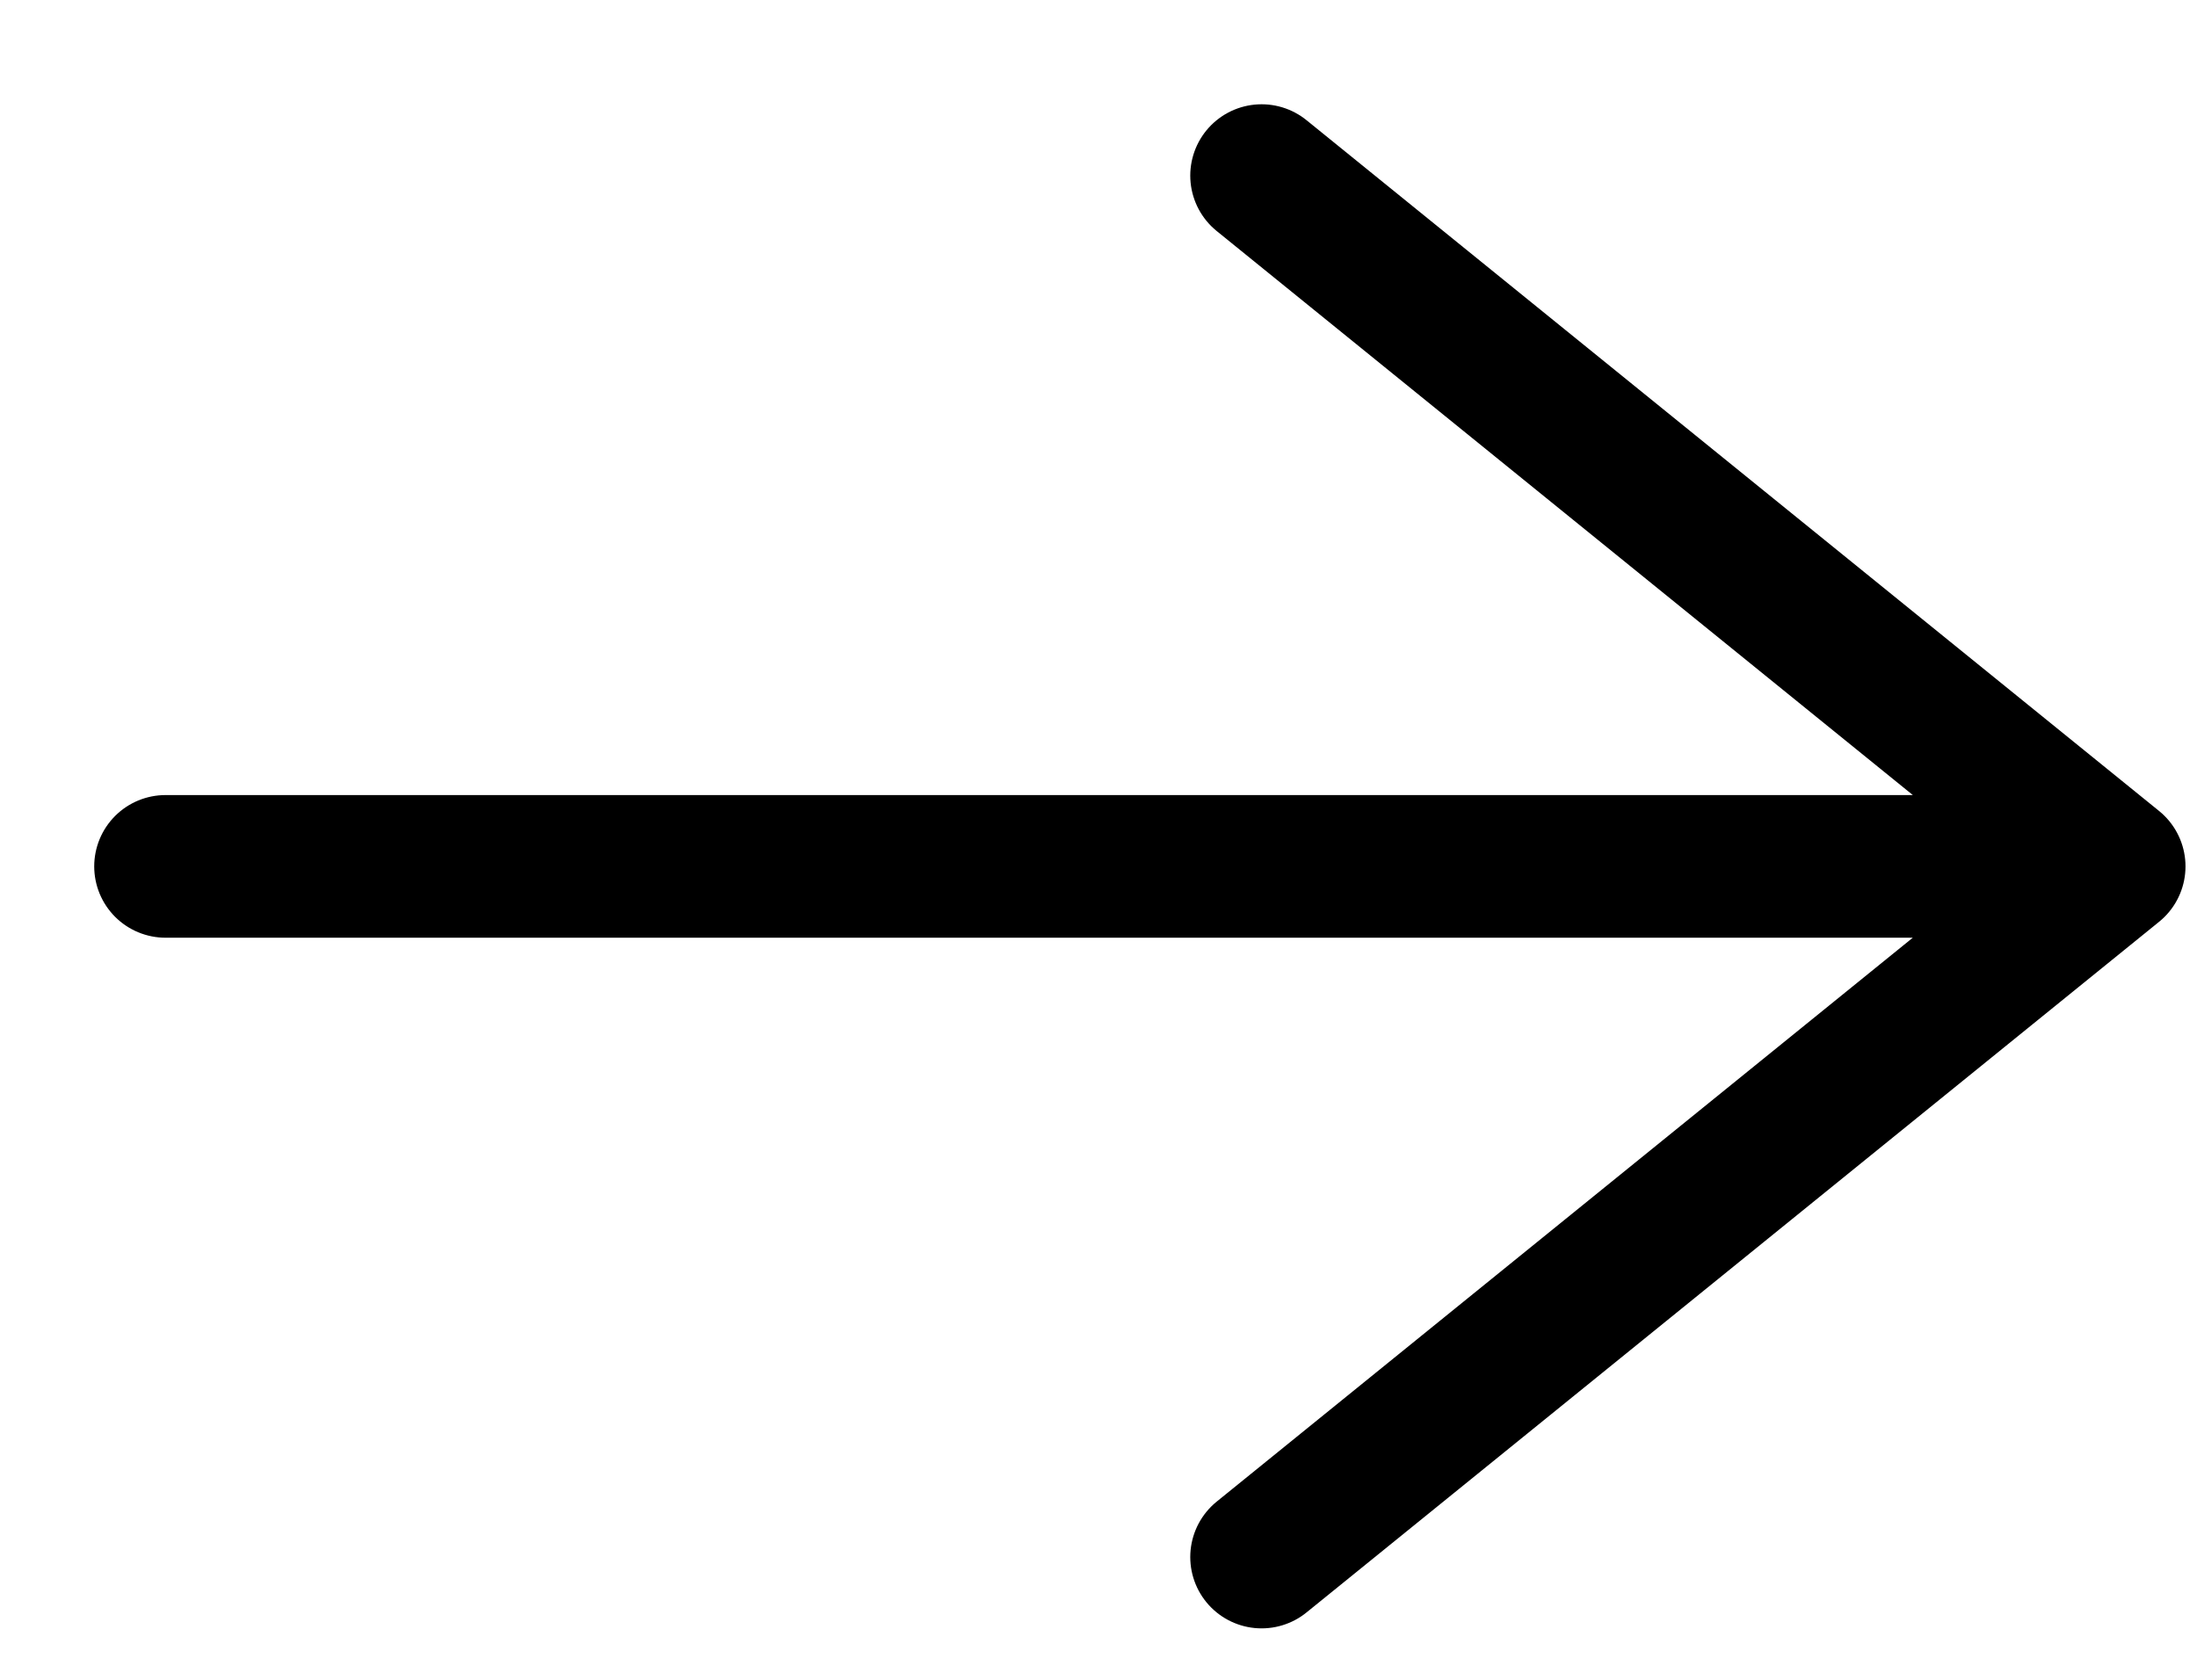 <?xml version="1.0" encoding="UTF-8"?> <svg xmlns="http://www.w3.org/2000/svg" width="17" height="13" viewBox="0 0 17 13" fill="none"><path d="M1.281 6.705H16.359M16.359 6.705L9.762 1.359M16.359 6.705L9.762 12.05" stroke="black" stroke-width="1.104" stroke-linecap="round" stroke-linejoin="round"></path></svg> 